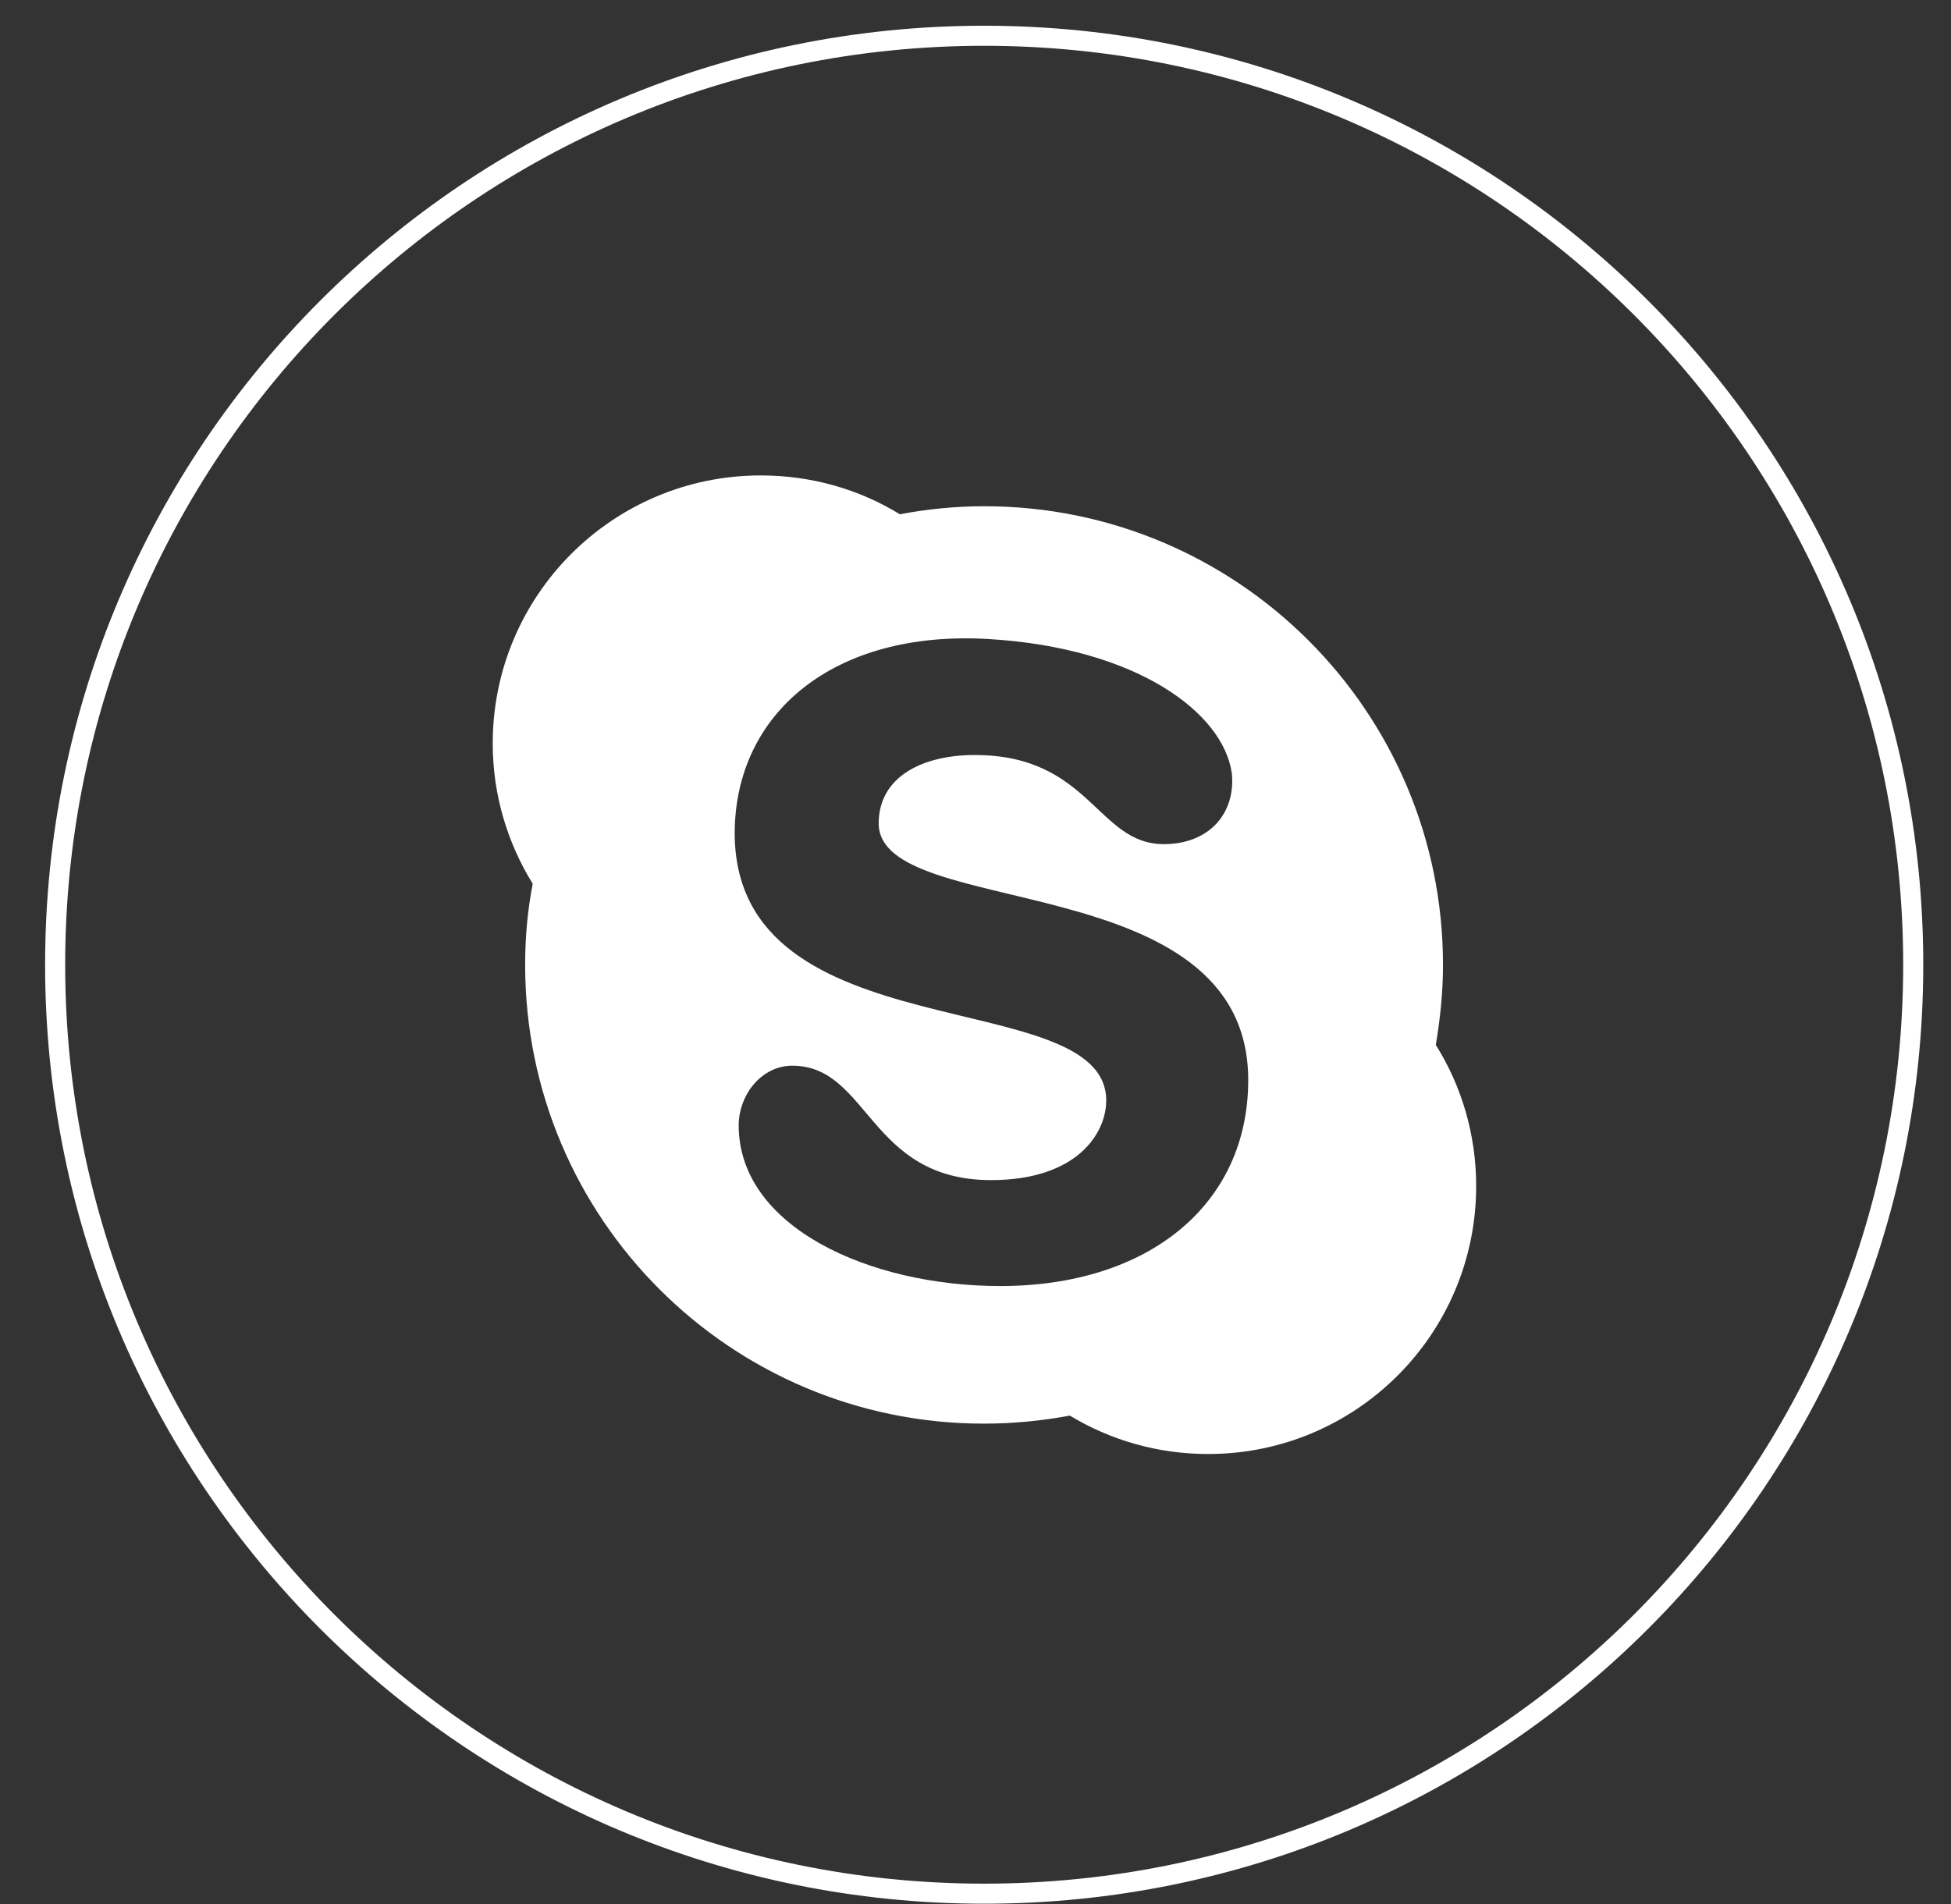 <svg width="42" height="41" viewBox="0 0 42 41" fill="none" xmlns="http://www.w3.org/2000/svg">
<rect x="0" y="0" width="42" height="41" fill="#333333" stroke="none"/>
<path d="M21.186 40.77C10.14 40.77 1.187 31.816 1.187 20.77C1.187 9.724 10.14 0.77 21.186 0.77C32.233 0.77 41.187 9.724 41.187 20.77C41.187 31.816 32.233 40.77 21.186 40.77Z" stroke="white" stroke-width="0.432" stroke-miterlimit="10"/>
<path d="M11.305 20.774C11.305 26.233 15.73 30.65 21.18 30.65C21.817 30.65 22.428 30.589 23.031 30.477C23.901 31.003 24.916 31.304 26.01 31.304C29.195 31.304 31.778 28.721 31.778 25.536C31.778 24.416 31.46 23.375 30.909 22.496C31.003 21.937 31.064 21.36 31.064 20.774C31.064 15.316 26.638 10.899 21.189 10.899C20.569 10.899 19.957 10.96 19.372 11.072C18.502 10.538 17.478 10.236 16.376 10.236C13.19 10.236 10.607 12.819 10.607 16.005C10.607 17.116 10.926 18.149 11.468 19.027C11.357 19.595 11.305 20.18 11.305 20.774ZM21.283 13.758C24.469 13.947 26.337 15.342 26.518 16.651C26.604 17.503 26.036 18.174 25.054 18.174C23.616 18.174 23.47 16.255 20.982 16.255C19.863 16.255 18.916 16.72 18.916 17.727C18.916 19.836 26.871 18.613 26.871 23.254C26.871 25.932 24.727 27.688 21.533 27.688C18.718 27.688 15.894 26.414 15.902 24.218C15.911 23.555 16.402 22.944 17.056 22.944C18.709 22.944 18.7 25.407 21.335 25.407C23.186 25.407 23.814 24.399 23.814 23.693C23.814 21.153 15.816 22.712 15.816 17.933C15.825 15.351 17.951 13.56 21.283 13.758Z" fill="white"/>
</svg>
